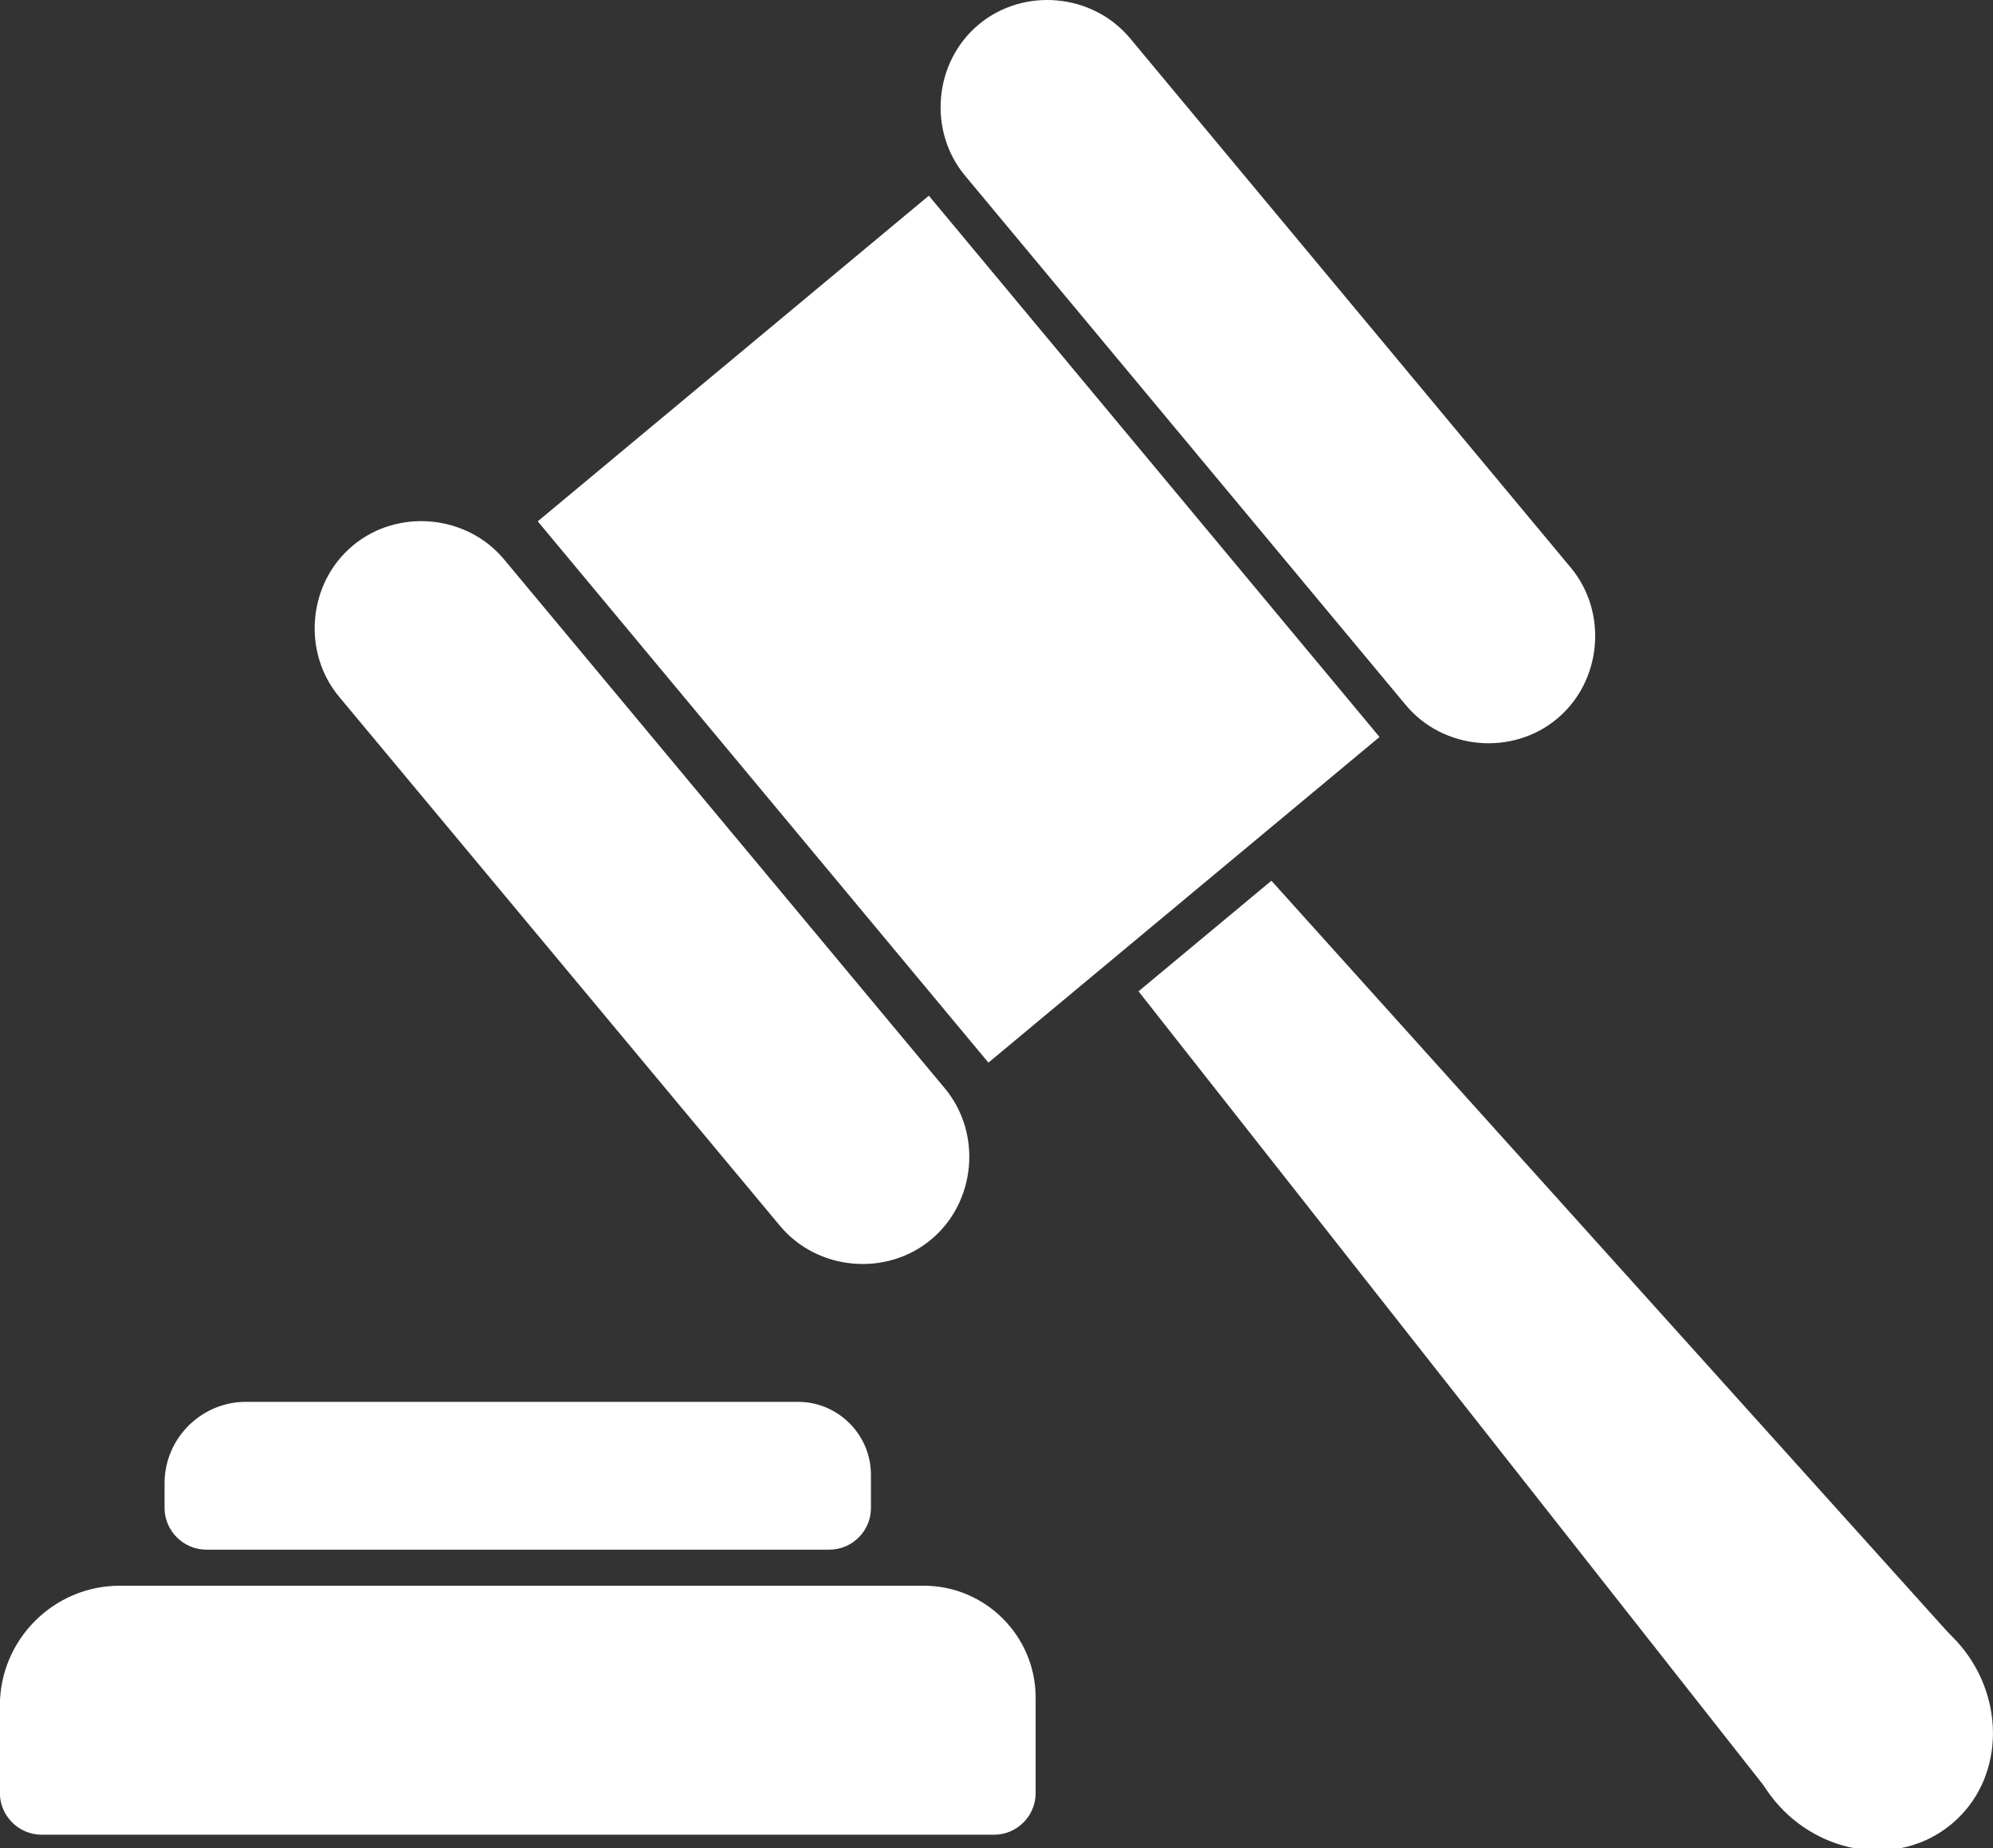 <?xml version="1.0" encoding="UTF-8" standalone="no"?>
<!-- Created with Inkscape (http://www.inkscape.org/) -->

<svg
   width="107.84mm"
   height="100mm"
   viewBox="0 0 107.84 100"
   version="1.1"
   id="svg5113"
   inkscape:version="1.1.2 (0a00cf5339, 2022-02-04)"
   sodipodi:docname="law.svg"
   xmlns:inkscape="http://www.inkscape.org/namespaces/inkscape"
   xmlns:sodipodi="http://sodipodi.sourceforge.net/DTD/sodipodi-0.dtd"
   xmlns="http://www.w3.org/2000/svg"
   xmlns:svg="http://www.w3.org/2000/svg">
  <rect x="0" y="0" width="107.84" height="100" fill="#333333" stroke="none"/>
  <sodipodi:namedview
     id="namedview5115"
     pagecolor="#ffffff"
     bordercolor="#000000"
     borderopacity="0.25"
     inkscape:pageshadow="2"
     inkscape:pageopacity="0.0"
     inkscape:pagecheckerboard="0"
     inkscape:document-units="mm"
     showgrid="false"
     inkscape:snap-bbox="true"
     inkscape:snap-bbox-edge-midpoints="true"
     inkscape:zoom="1.3404872"
     inkscape:cx="324.88189"
     inkscape:cy="328.23888"
     inkscape:window-width="1440"
     inkscape:window-height="863"
     inkscape:window-x="1366"
     inkscape:window-y="0"
     inkscape:window-maximized="1"
     inkscape:current-layer="layer1" />
  <defs
     id="defs5110">
    <inkscape:path-effect
       effect="fillet_chamfer"
       id="path-effect10642"
       is_visible="true"
       lpeversion="1"
       satellites_param="F,0,0,1,0,7.118,0,1 @ F,0,0,1,0,6.174,0,1 @ F,0,0,1,0,2.693,0,1 @ F,0,0,1,0,2.722,0,1"
       unit="px"
       method="auto"
       mode="F"
       radius="0"
       chamfer_steps="1"
       flexible="false"
       use_knot_distance="true"
       apply_no_radius="true"
       apply_with_radius="true"
       only_selected="false"
       hide_knots="false" />
    <inkscape:path-effect
       effect="fillet_chamfer"
       id="path-effect10537"
       is_visible="true"
       lpeversion="1"
       satellites_param="F,0,0,1,0,11.394,0,1 @ F,0,0,1,0,10.501,0,1 @ F,0,0,1,0,2.693,0,1 @ F,0,0,1,0,2.722,0,1"
       unit="px"
       method="auto"
       mode="F"
       radius="0"
       chamfer_steps="1"
       flexible="false"
       use_knot_distance="true"
       apply_no_radius="true"
       apply_with_radius="true"
       only_selected="false"
       hide_knots="false" />
    <inkscape:path-effect
       effect="fillet_chamfer"
       id="path-effect10045"
       is_visible="true"
       lpeversion="1"
       satellites_param="F,0,0,1,0,9.26,0,1 @ F,0,0,1,0,9.26,0,1 @ F,0,0,1,0,9.26,0,1 @ F,0,0,1,0,9.26,0,1 @ F,0,0,1,0,9.26,0,1 @ F,0,0,1,0,9.26,0,1 @ F,0,0,1,0,9.26,0,1 @ F,0,0,1,0,9.26,0,1"
       unit="px"
       method="auto"
       mode="F"
       radius="35"
       chamfer_steps="1"
       flexible="false"
       use_knot_distance="true"
       apply_no_radius="true"
       apply_with_radius="true"
       only_selected="true"
       hide_knots="false" />
    <inkscape:path-effect
       effect="fillet_chamfer"
       id="path-effect9940"
       is_visible="true"
       lpeversion="1"
       satellites_param="F,0,0,1,0,0,0,2 @ IF,0,0,1,0,0,0,2 @ F,0,0,1,0,9.058,0,2 @ F,0,0,1,0,10.054,0,2"
       unit="px"
       method="auto"
       mode="F"
       radius="35"
       chamfer_steps="1"
       flexible="false"
       use_knot_distance="true"
       apply_no_radius="true"
       apply_with_radius="true"
       only_selected="true"
       hide_knots="false" />
  </defs>
  <g
     inkscape:label="Layer 1"
     inkscape:groupmode="layer"
     id="layer1"
     transform="translate(-27.633,2.157)">
    <g
       id="g7095"
       transform="translate(37.96,-15.043)">
      <g
         id="rect5196"
         transform="rotate(50.219)"
         style="fill:#ffffff">
        <path
           style="color:#000000;fill:#ffffff;stroke-width:6.366;stroke-linecap:round;-inkscape-stroke:none"
           d="M 44.009,-26.301 H 81.282 c 1.455,0 2.626,1.171 2.626,2.626 0,1.455 -1.171,2.626 -2.626,2.626 H 44.009 c -1.455,0 -2.626,-1.171 -2.626,-2.626 0,-1.455 1.171,-2.626 2.626,-2.626 z"
           id="path11072" />
        <path
           style="color:#000000;fill:#ffffff;stroke-linecap:round;-inkscape-stroke:none"
           d="m 44.01,-29.484 c -3.163,0 -5.811,2.646 -5.811,5.809 0,3.163 2.648,5.809 5.811,5.809 H 81.281 c 3.163,0 5.809,-2.646 5.809,-5.809 0,-3.163 -2.646,-5.809 -5.809,-5.809 z"
           id="path11074" />
      </g>
      <g
         id="rect5198"
         transform="matrix(0.64,0.768,0.768,-0.64,0,0)"
         style="fill:#ffffff">
        <path
           style="color:#000000;fill:#ffffff;stroke-width:6.366;stroke-linecap:round;-inkscape-stroke:none"
           d="m 44.009,-23.046 h 37.273 c 1.455,0 2.626,1.171 2.626,2.626 0,1.455 -1.171,2.626 -2.626,2.626 H 44.009 c -1.455,0 -2.626,-1.171 -2.626,-2.626 0,-1.455 1.171,-2.626 2.626,-2.626 z"
           id="path11066" />
        <path
           style="color:#000000;fill:#ffffff;stroke-linecap:round;-inkscape-stroke:none"
           d="m 44.01,-26.229 c -3.163,0 -5.811,2.646 -5.811,5.809 0,3.163 2.648,5.809 5.811,5.809 H 81.281 c 3.163,0 5.809,-2.646 5.809,-5.809 0,-3.163 -2.646,-5.809 -5.809,-5.809 z"
           id="path11068" />
      </g>
      <g
         id="rect5304"
         transform="rotate(50.219)"
         style="fill:#ffffff">
        <path
           style="color:#000000;fill:#ffffff;stroke-width:4.41;-inkscape-stroke:none"
           d="M 45.794,-13.462 H 79.497 V 9.665 H 45.794 Z"
           id="path11060" />
        <path
           style="color:#000000;fill:#ffffff;-inkscape-stroke:none"
           d="m 43.59,-15.668 v 2.205 25.332 h 38.111 v -27.537 z m 4.408,4.41 H 77.291 V 7.461 H 47.998 Z"
           id="path11062" />
      </g>
      <g
         id="g7087"
         transform="matrix(0.352,0.423,-0.423,0.352,60.976,-14.508)"
         style="fill:#ffffff;stroke:#000000">
        <g
           id="rect5659"
           style="fill:#ffffff">
          <path
             style="color:#000000;fill:#ffffff;stroke:none;stroke-width:6.344;-inkscape-stroke:none"
             d="m 105.085,93.786 94.371,-3.673 v 17.095 l -94.371,-2.562 z"
             id="path11001" />
          <path
             style="color:#000000;fill:#ffffff;stroke:none;-inkscape-stroke:none"
             d="m 202.627,86.816 -100.715,3.92 v 3.051 13.947 l 100.715,2.734 z m -6.344,6.596 v 10.537 l -88.027,-2.389 v -4.725 z"
             id="path11003" />
        </g>
        <g
           id="path6923"
           style="fill:#ffffff">
          <path
             style="color:#000000;fill:#ffffff;stroke:none;stroke-width:5.455;-inkscape-stroke:none"
             d="m 213.254,98.657 a 10.1,9.174 0 0 1 -10.1,9.174 10.1,9.174 0 0 1 -10.1,-9.174 10.1,9.174 0 0 1 10.1,-9.174 10.1,9.174 0 0 1 10.1,9.174 z"
             id="path11007" />
          <path
             style="color:#000000;fill:#ffffff;stroke:none;-inkscape-stroke:none"
             d="m 203.154,86.756 c -6.917,0 -12.828,5.211 -12.828,11.9 0,6.69 5.911,11.902 12.828,11.902 6.917,0 12.828,-5.213 12.828,-11.902 0,-6.69 -5.911,-11.9 -12.828,-11.9 z m 0,5.455 c 4.239,0 7.373,3.001 7.373,6.445 0,3.444 -3.134,6.447 -7.373,6.447 -4.239,0 -7.373,-3.003 -7.373,-6.447 0,-3.444 3.134,-6.445 7.373,-6.445 z"
             id="path11009" />
        </g>
      </g>
    </g>
    <g
       id="g10745"
       transform="matrix(0.488,0,0,0.488,14.141,10.019)"
       style="fill:#ffffff;stroke:#000000">
      <g
         id="rect10356"
         style="fill:#ffffff">
        <path
           style="color:#000000;fill:#ffffff;stroke:none;stroke-width:3.8;-inkscape-stroke:none"
           d="M 40.927,152.764 H 130.077 a 10.501,10.501 45 0 1 10.501,10.501 v 10.614 a 2.693,2.693 135 0 1 -2.693,2.693 H 32.255 a 2.722,2.722 45 0 1 -2.722,-2.722 v -9.692 a 11.394,11.394 135 0 1 11.394,-11.394 z"
           id="path11097" />
        <path
           style="color:#000000;fill:#ffffff;stroke:none;-inkscape-stroke:none"
           d="m 40.926,150.865 c -7.319,0 -13.293,5.974 -13.293,13.293 v 9.691 c 10e-7,2.53 2.093,4.623 4.623,4.623 H 137.887 c 2.514,-1e-5 4.592,-2.08 4.592,-4.594 v -10.613 c 0,-6.826 -5.574,-12.4 -12.4,-12.4 z m 0,3.799 h 89.152 c 4.773,0 8.6,3.829 8.6,8.602 v 10.613 c 1e-5,0.46 -0.331,0.793 -0.791,0.793 H 32.256 c -0.476,10e-6 -0.822,-0.346 -0.822,-0.822 v -9.691 c 1e-6,-5.266 4.227,-9.494 9.492,-9.494 z"
           id="path11099" />
      </g>
      <g
         id="path10638"
         style="fill:#ffffff">
        <path
           style="color:#000000;fill:#ffffff;stroke:none;stroke-width:3.8;-inkscape-stroke:none"
           d="M 54.914,132.378 H 116.142 a 6.174,6.174 45 0 1 6.174,6.174 v 3.72 a 2.693,2.693 135 0 1 -2.693,2.693 H 50.517 a 2.722,2.722 45 0 1 -2.722,-2.722 v -2.747 a 7.118,7.118 135 0 1 7.118,-7.118 z"
           id="path11104" />
        <path
           style="color:#000000;fill:#ffffff;stroke:none;-inkscape-stroke:none"
           d="m 54.914,130.479 c -4.958,0 -9.02,4.059 -9.02,9.018 v 2.746 c 10e-7,2.53 2.093,4.623 4.623,4.623 h 69.105 c 2.514,0 4.594,-2.08 4.594,-4.594 v -3.719 c 0,-4.437 -3.637,-8.074 -8.074,-8.074 z m 0,3.799 h 61.229 c 2.383,0 4.273,1.892 4.273,4.275 v 3.719 c 0,0.46 -0.333,0.793 -0.793,0.793 H 50.518 c -0.476,0 -0.822,-0.346 -0.822,-0.822 v -2.746 c 10e-7,-2.904 2.314,-5.219 5.219,-5.219 z"
           id="path11106" />
      </g>
    </g>
  </g>
</svg>
